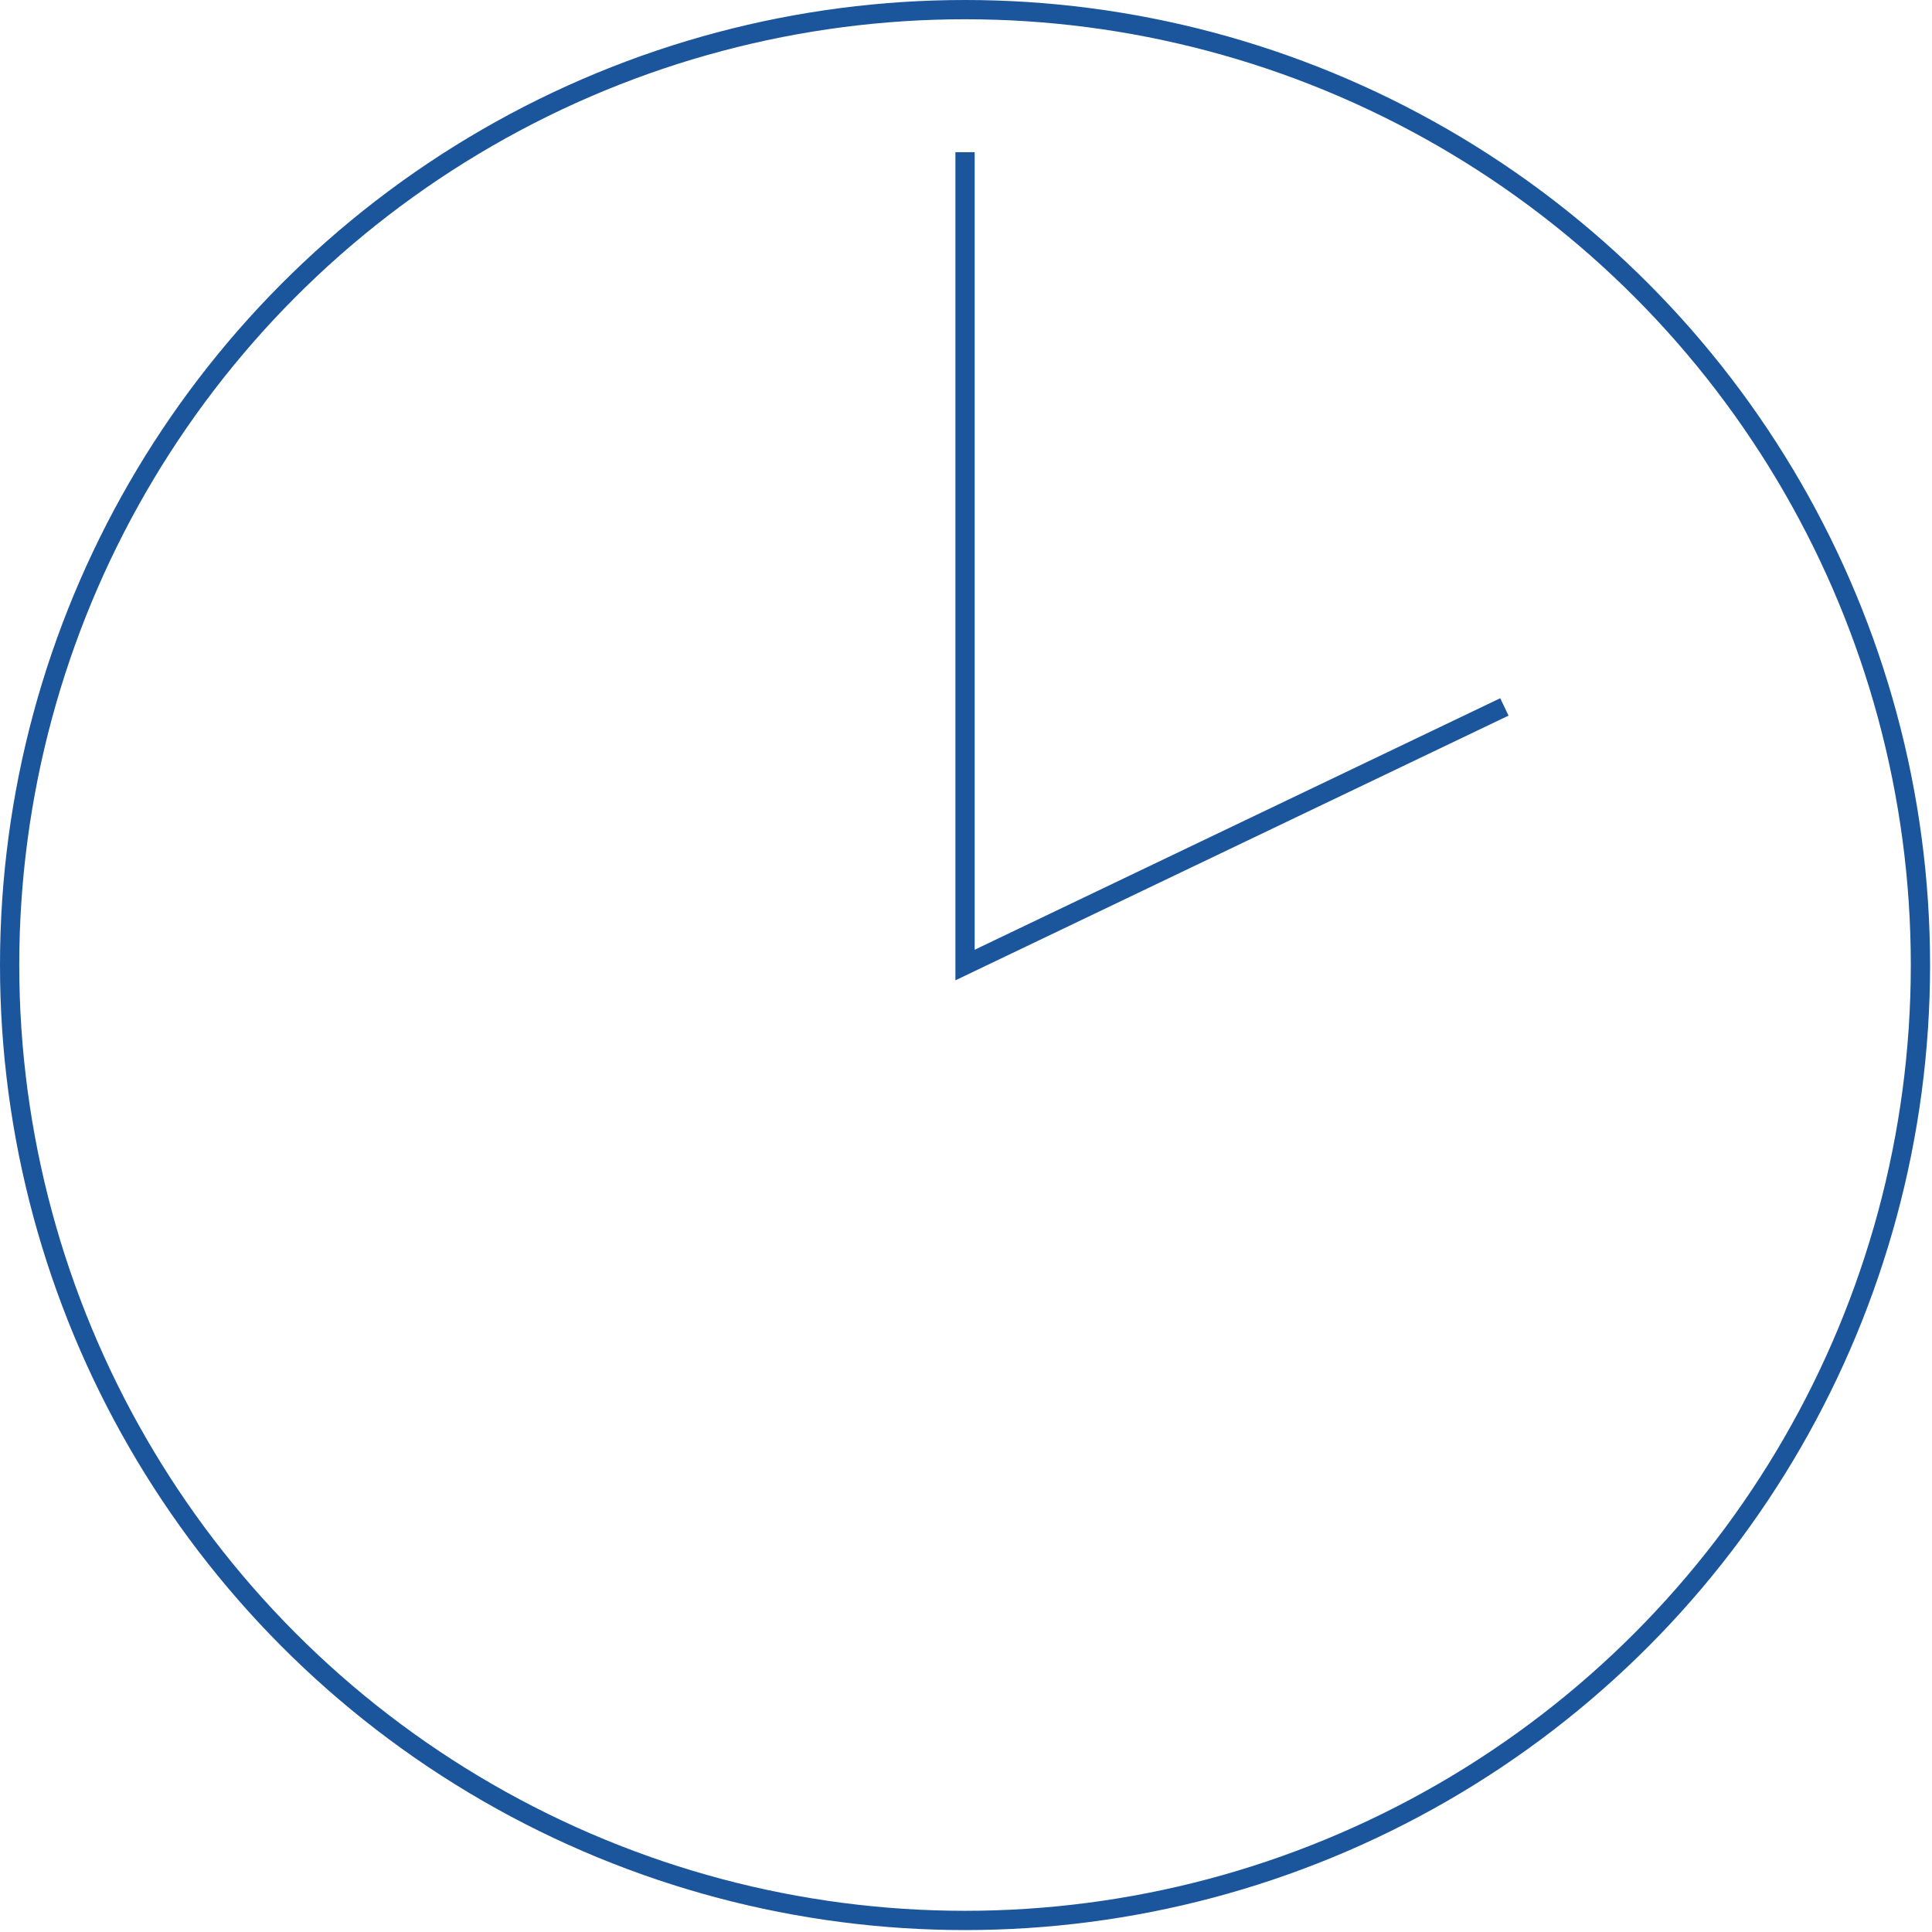 <?xml version="1.0" encoding="UTF-8"?>
<svg id="_レイヤー_1" data-name="レイヤー 1" xmlns="http://www.w3.org/2000/svg" version="1.1" viewBox="0 0 100.3 100.3">
  <defs>
    <style>
      .cls-1 {
        fill: none;
        stroke: #1b569c;
        stroke-miterlimit: 10;
      }
    </style>
  </defs>
  <circle class="cls-1" cx="50.1" cy="50.1" r="49.6"/>
  <polyline class="cls-1" points="50.1 7.9 50.1 50.1 78.1 36.7"/>
</svg>